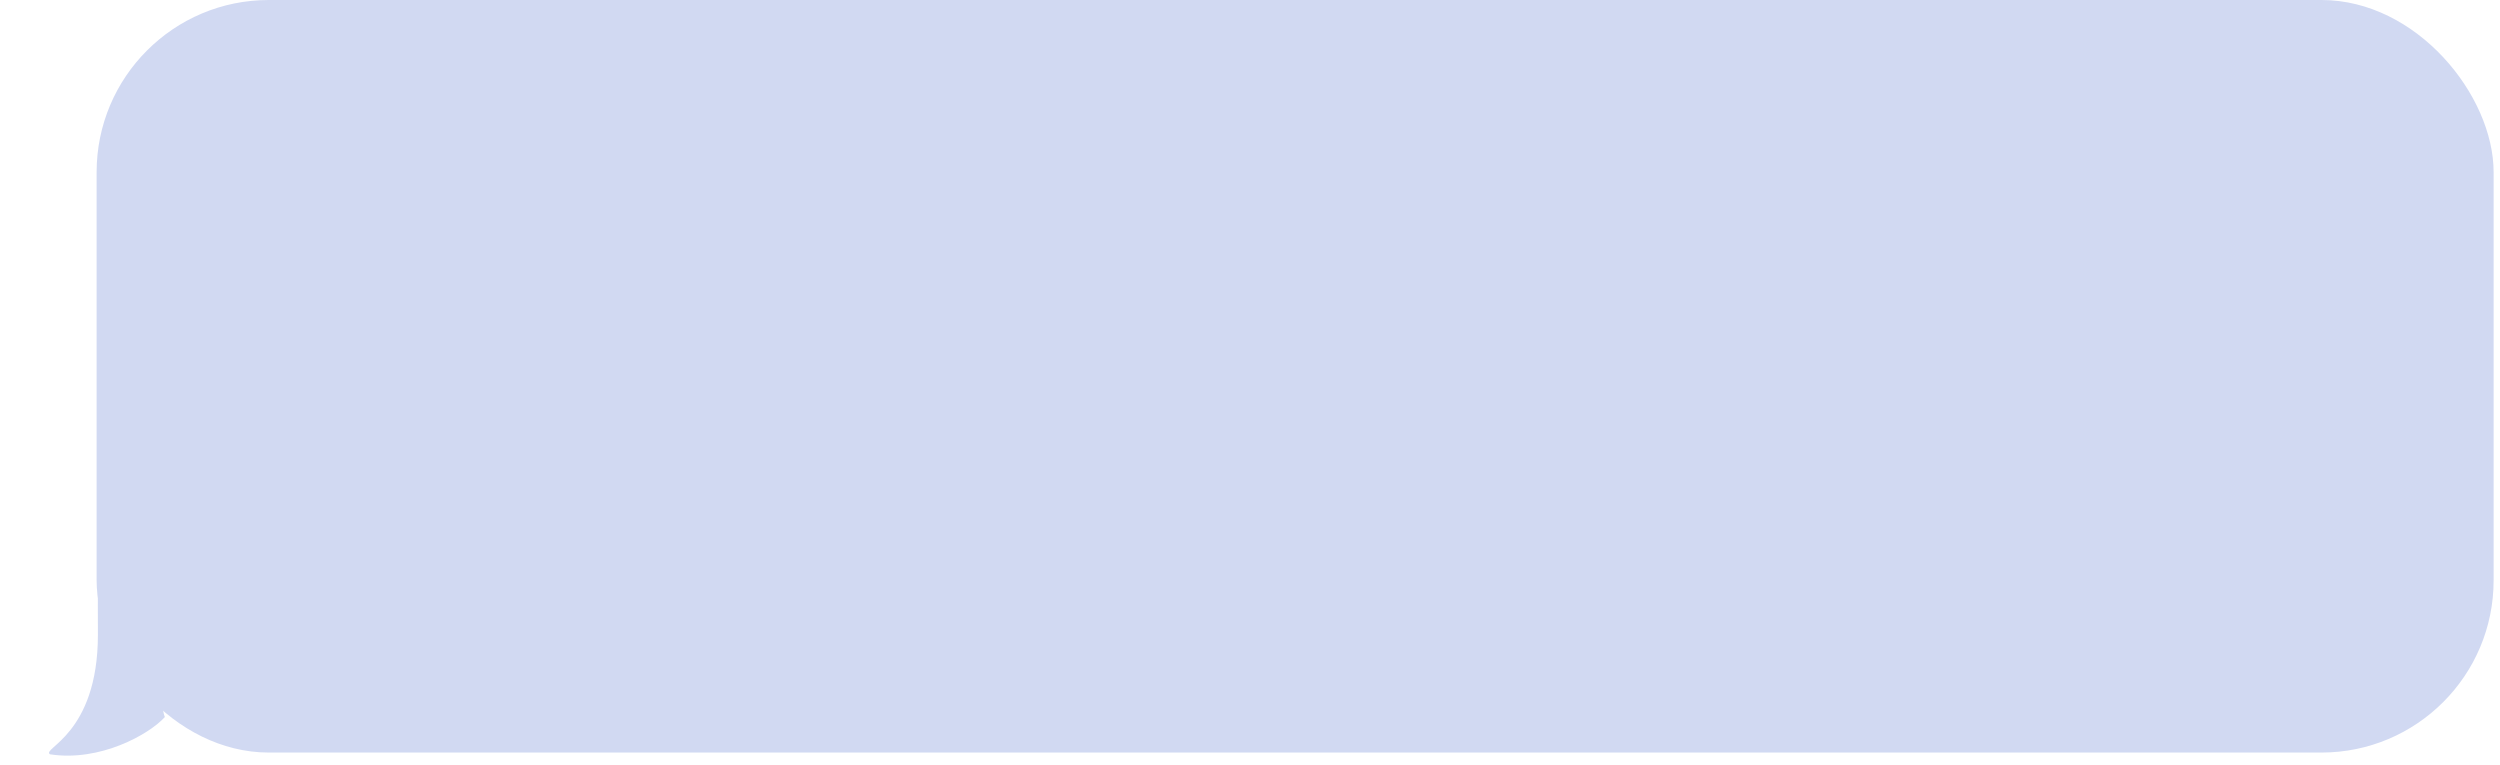 <?xml version="1.0" encoding="UTF-8"?> <svg xmlns="http://www.w3.org/2000/svg" width="196" height="60" viewBox="0 0 196 60" fill="none"><path d="M3.926 59.139C7.826 59.739 11.676 57.591 12.926 56.216C11.638 53.144 19.592 45.681 14.342 45.681C13.128 45.681 12.092 42.501 7.676 44.889C7.661 45.854 7.676 49.194 7.676 49.763C7.676 57.638 3.176 58.686 3.926 59.139Z" fill="#D1D9F2"></path><rect x="7.575" width="187.925" height="59" rx="13.5" fill="#D1D9F2"></rect></svg> 